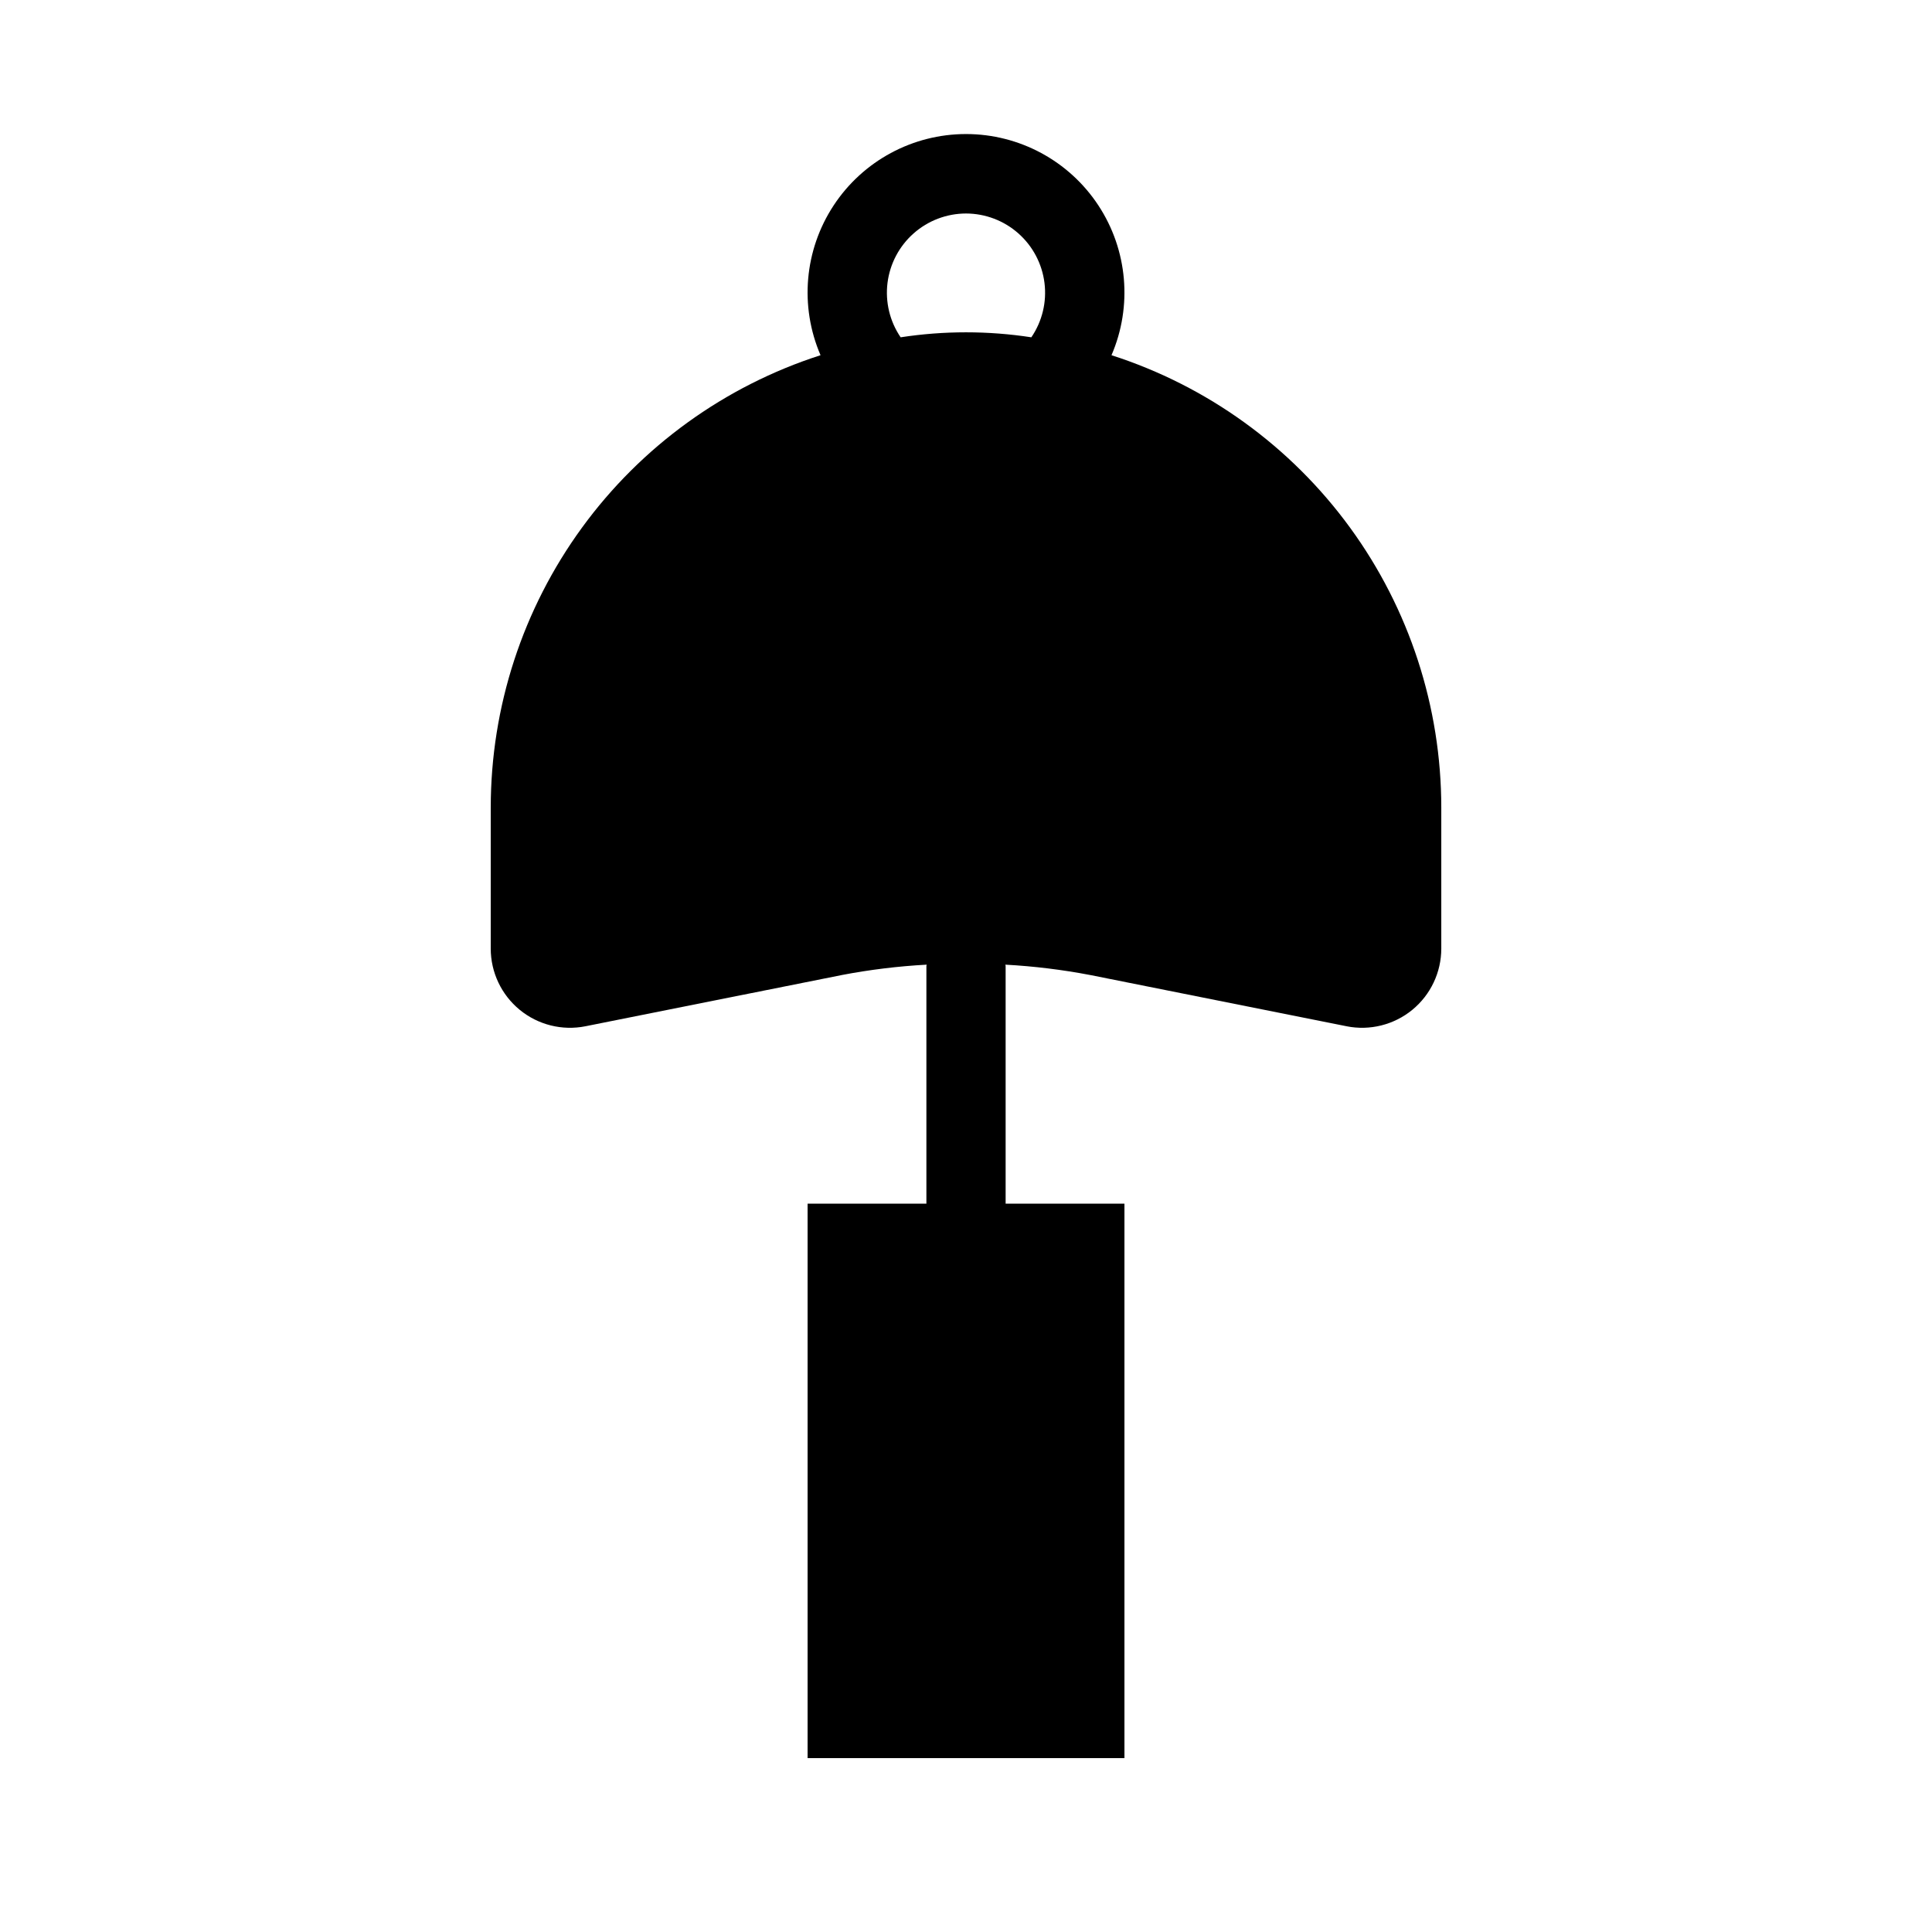 <?xml version="1.0" encoding="UTF-8"?>
<!-- Uploaded to: ICON Repo, www.iconrepo.com, Generator: ICON Repo Mixer Tools -->
<svg fill="#000000" width="800px" height="800px" version="1.1" viewBox="144 144 512 512" xmlns="http://www.w3.org/2000/svg">
 <path d="m274.05 358.02v37.367-0.004c0 6.289 2.82 12.246 7.684 16.234 4.863 3.984 11.258 5.582 17.422 4.352l67.91-13.57v-0.004c7.434-1.422 14.957-2.34 22.512-2.75 0 0.125-0.074 0.23-0.074 0.355v62.977l-31.484 0.004v146.94h83.969v-146.94h-31.488v-62.977c0-0.125-0.062-0.23-0.074-0.355v-0.004c7.559 0.41 15.078 1.328 22.512 2.75l67.91 13.57v0.004c6.168 1.23 12.562-0.367 17.426-4.352 4.859-3.988 7.68-9.945 7.68-16.234v-37.363c-0.004-26.664-8.469-52.633-24.172-74.18-15.707-21.543-37.844-37.547-63.227-45.707 5.594-12.977 4.289-27.895-3.477-39.699-7.766-11.805-20.945-18.91-35.074-18.91-14.133 0-27.312 7.106-35.078 18.91-7.766 11.805-9.07 26.723-3.477 39.699-25.379 8.16-47.52 24.164-63.223 45.707-15.707 21.547-24.172 47.516-24.176 74.18zm125.95-157.44c5.109 0.008 10.043 1.879 13.871 5.266 3.828 3.383 6.293 8.051 6.926 13.121 0.637 5.07-0.602 10.199-3.481 14.422-11.477-1.762-23.156-1.762-34.637 0-2.879-4.223-4.113-9.352-3.481-14.422 0.633-5.07 3.098-9.738 6.926-13.121 3.828-3.387 8.762-5.258 13.875-5.266z"/>
</svg>